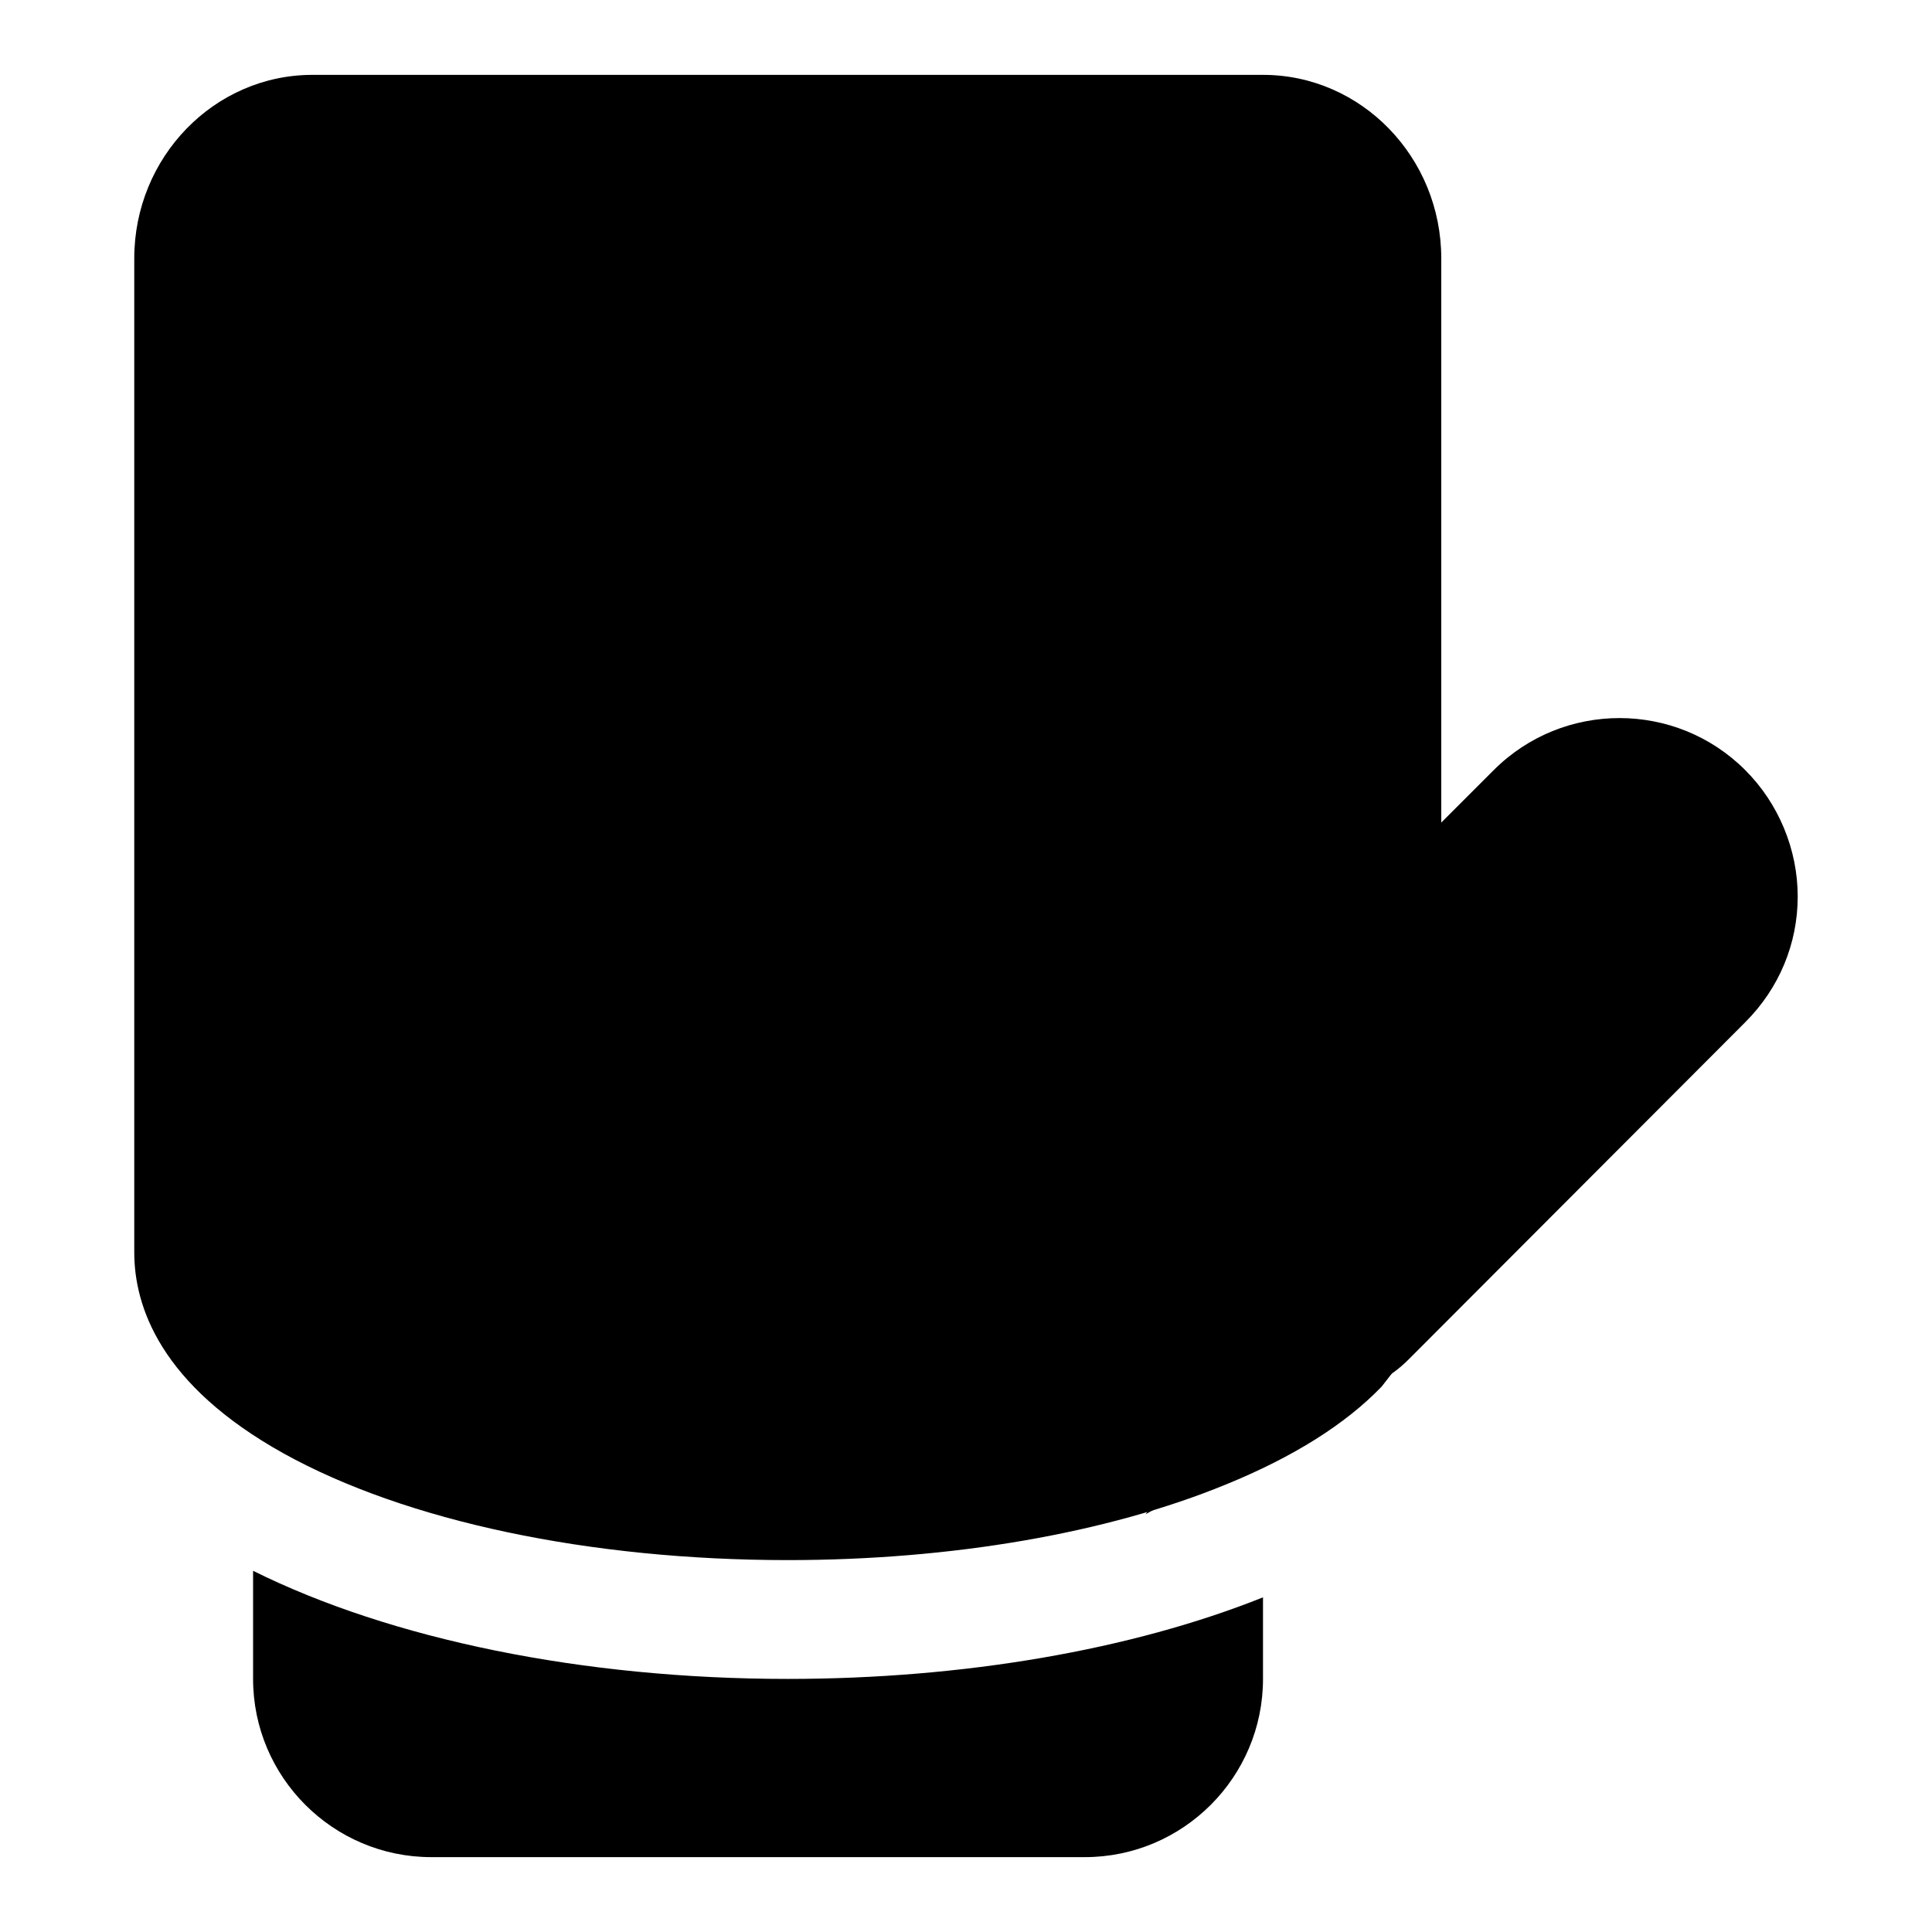 <?xml version="1.0" encoding="UTF-8"?>
<!-- Uploaded to: SVG Repo, www.svgrepo.com, Generator: SVG Repo Mixer Tools -->
<svg fill="#000000" width="800px" height="800px" version="1.1" viewBox="144 144 512 512" xmlns="http://www.w3.org/2000/svg">
 <g>
  <path d="m606.51 348.09c-18.391-18.391-48.27-18.391-66.66 0l-45.391 45.391v82.406c0 2.062-0.426 5.383-4.094 10.438l-42.777 58.977 63.309-36.055c2.266-1.289 4.441-3.008 6.66-5.242l88.953-89.109c8.977-8.961 13.902-20.801 13.902-33.316 0-12.438-5.051-24.656-13.902-33.488z"/>
  <path d="m478.72 163.84h-251.91c-26.039 0-47.23 21.824-47.23 48.652v263.4c0 14.266 6.879 35.094 39.598 53.293 32.383 17.961 81.082 28.258 133.59 28.258 43.453 0 84.719-7.133 116.16-20.059 17.789-7.258 31.613-15.949 41.203-25.898l8.738-11.195c4.707-7.867 7.082-16.055 7.082-24.398v-263.4c0-26.828-21.191-48.652-47.23-48.652z"/>
  <path d="m352.77 588.93c-54.16 0-105.09-10.453-141.7-28.652v28.652c0 26.039 21.191 47.23 47.23 47.23h173.18c26.039 0 47.23-21.191 47.23-47.23v-21.617c-34.805 13.918-79.41 21.617-125.95 21.617z"/>
 </g>
</svg>